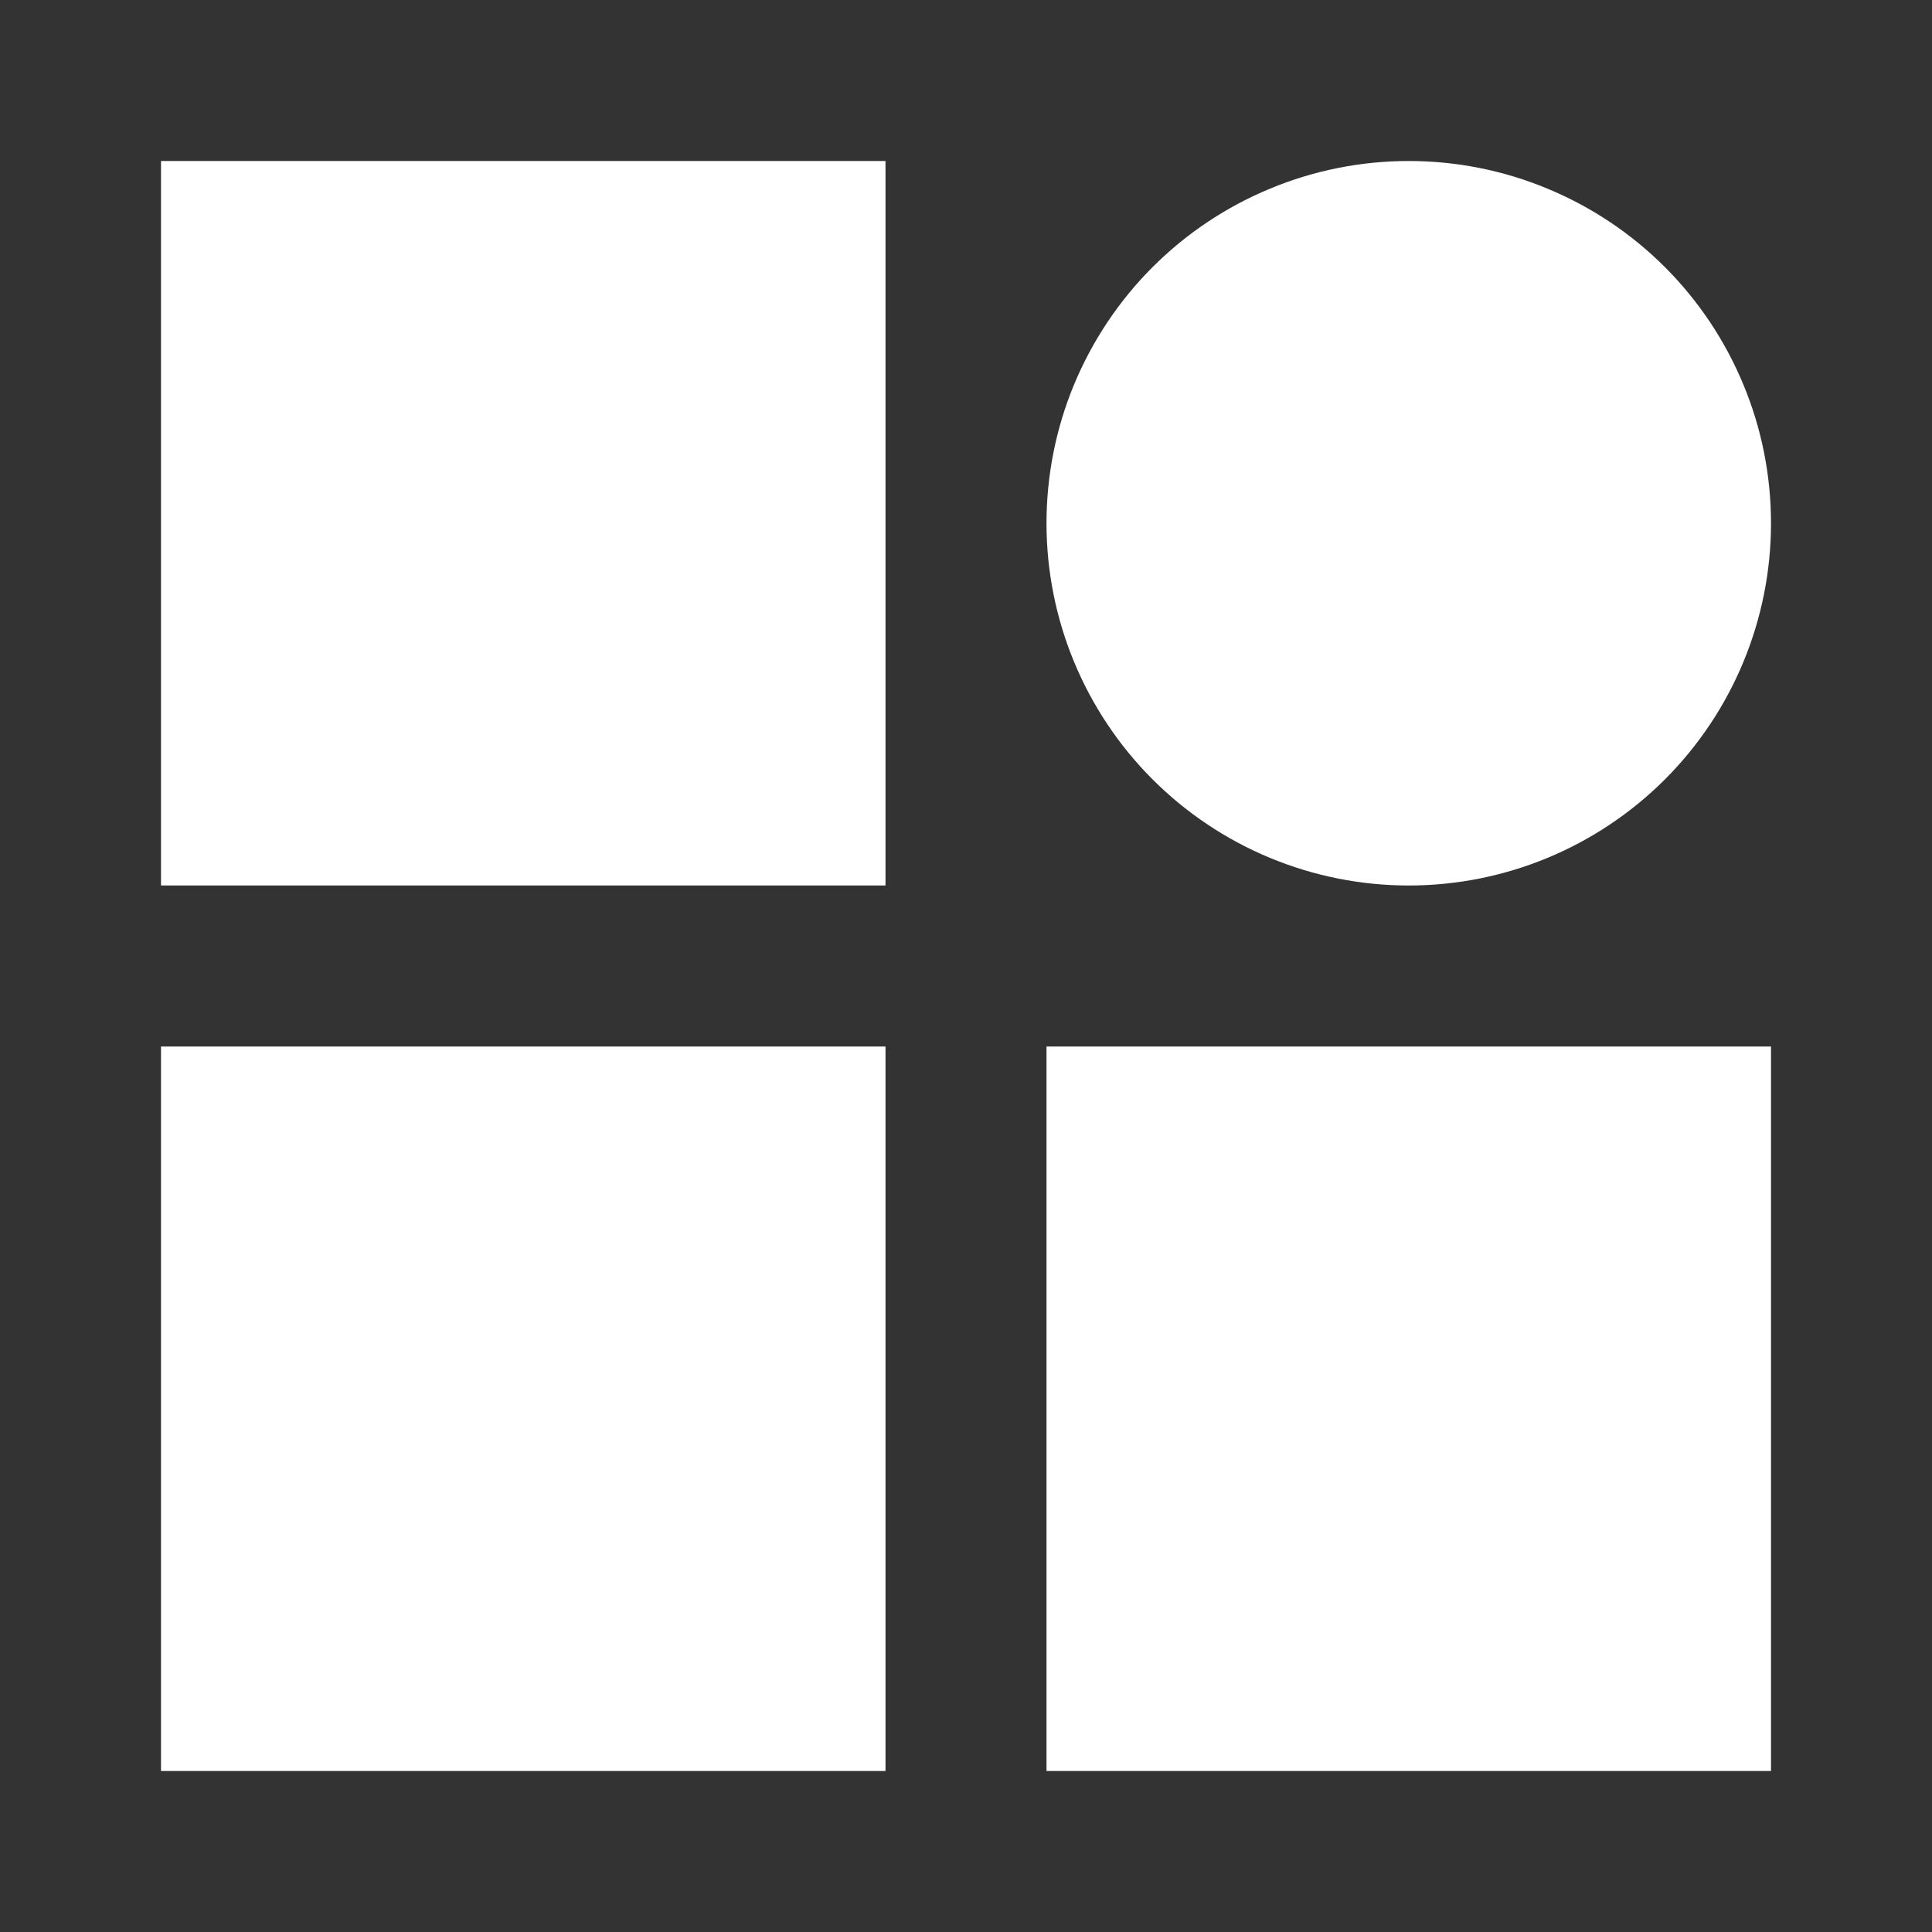 <svg width="24" height="24" viewBox="0 0 24 24" fill="none" xmlns="http://www.w3.org/2000/svg">
<rect x="0" y="0" width="24" height="24" fill="#333333" stroke="none"/>
<path d="M2 2H11V11H2V2ZM13 6.5C13 5.909 13.116 5.324 13.342 4.778C13.569 4.232 13.9 3.736 14.318 3.318C14.736 2.9 15.232 2.569 15.778 2.343C16.324 2.116 16.909 2 17.5 2C18.091 2 18.676 2.116 19.222 2.343C19.768 2.569 20.264 2.9 20.682 3.318C21.1 3.736 21.431 4.232 21.657 4.778C21.884 5.324 22 5.909 22 6.5C22 7.693 21.526 8.838 20.682 9.682C19.838 10.526 18.694 11 17.5 11C16.306 11 15.162 10.526 14.318 9.682C13.474 8.838 13 7.693 13 6.5ZM2 13H11V22H2V13ZM13 13H22V22H13V13Z" fill="white"/>
</svg>
